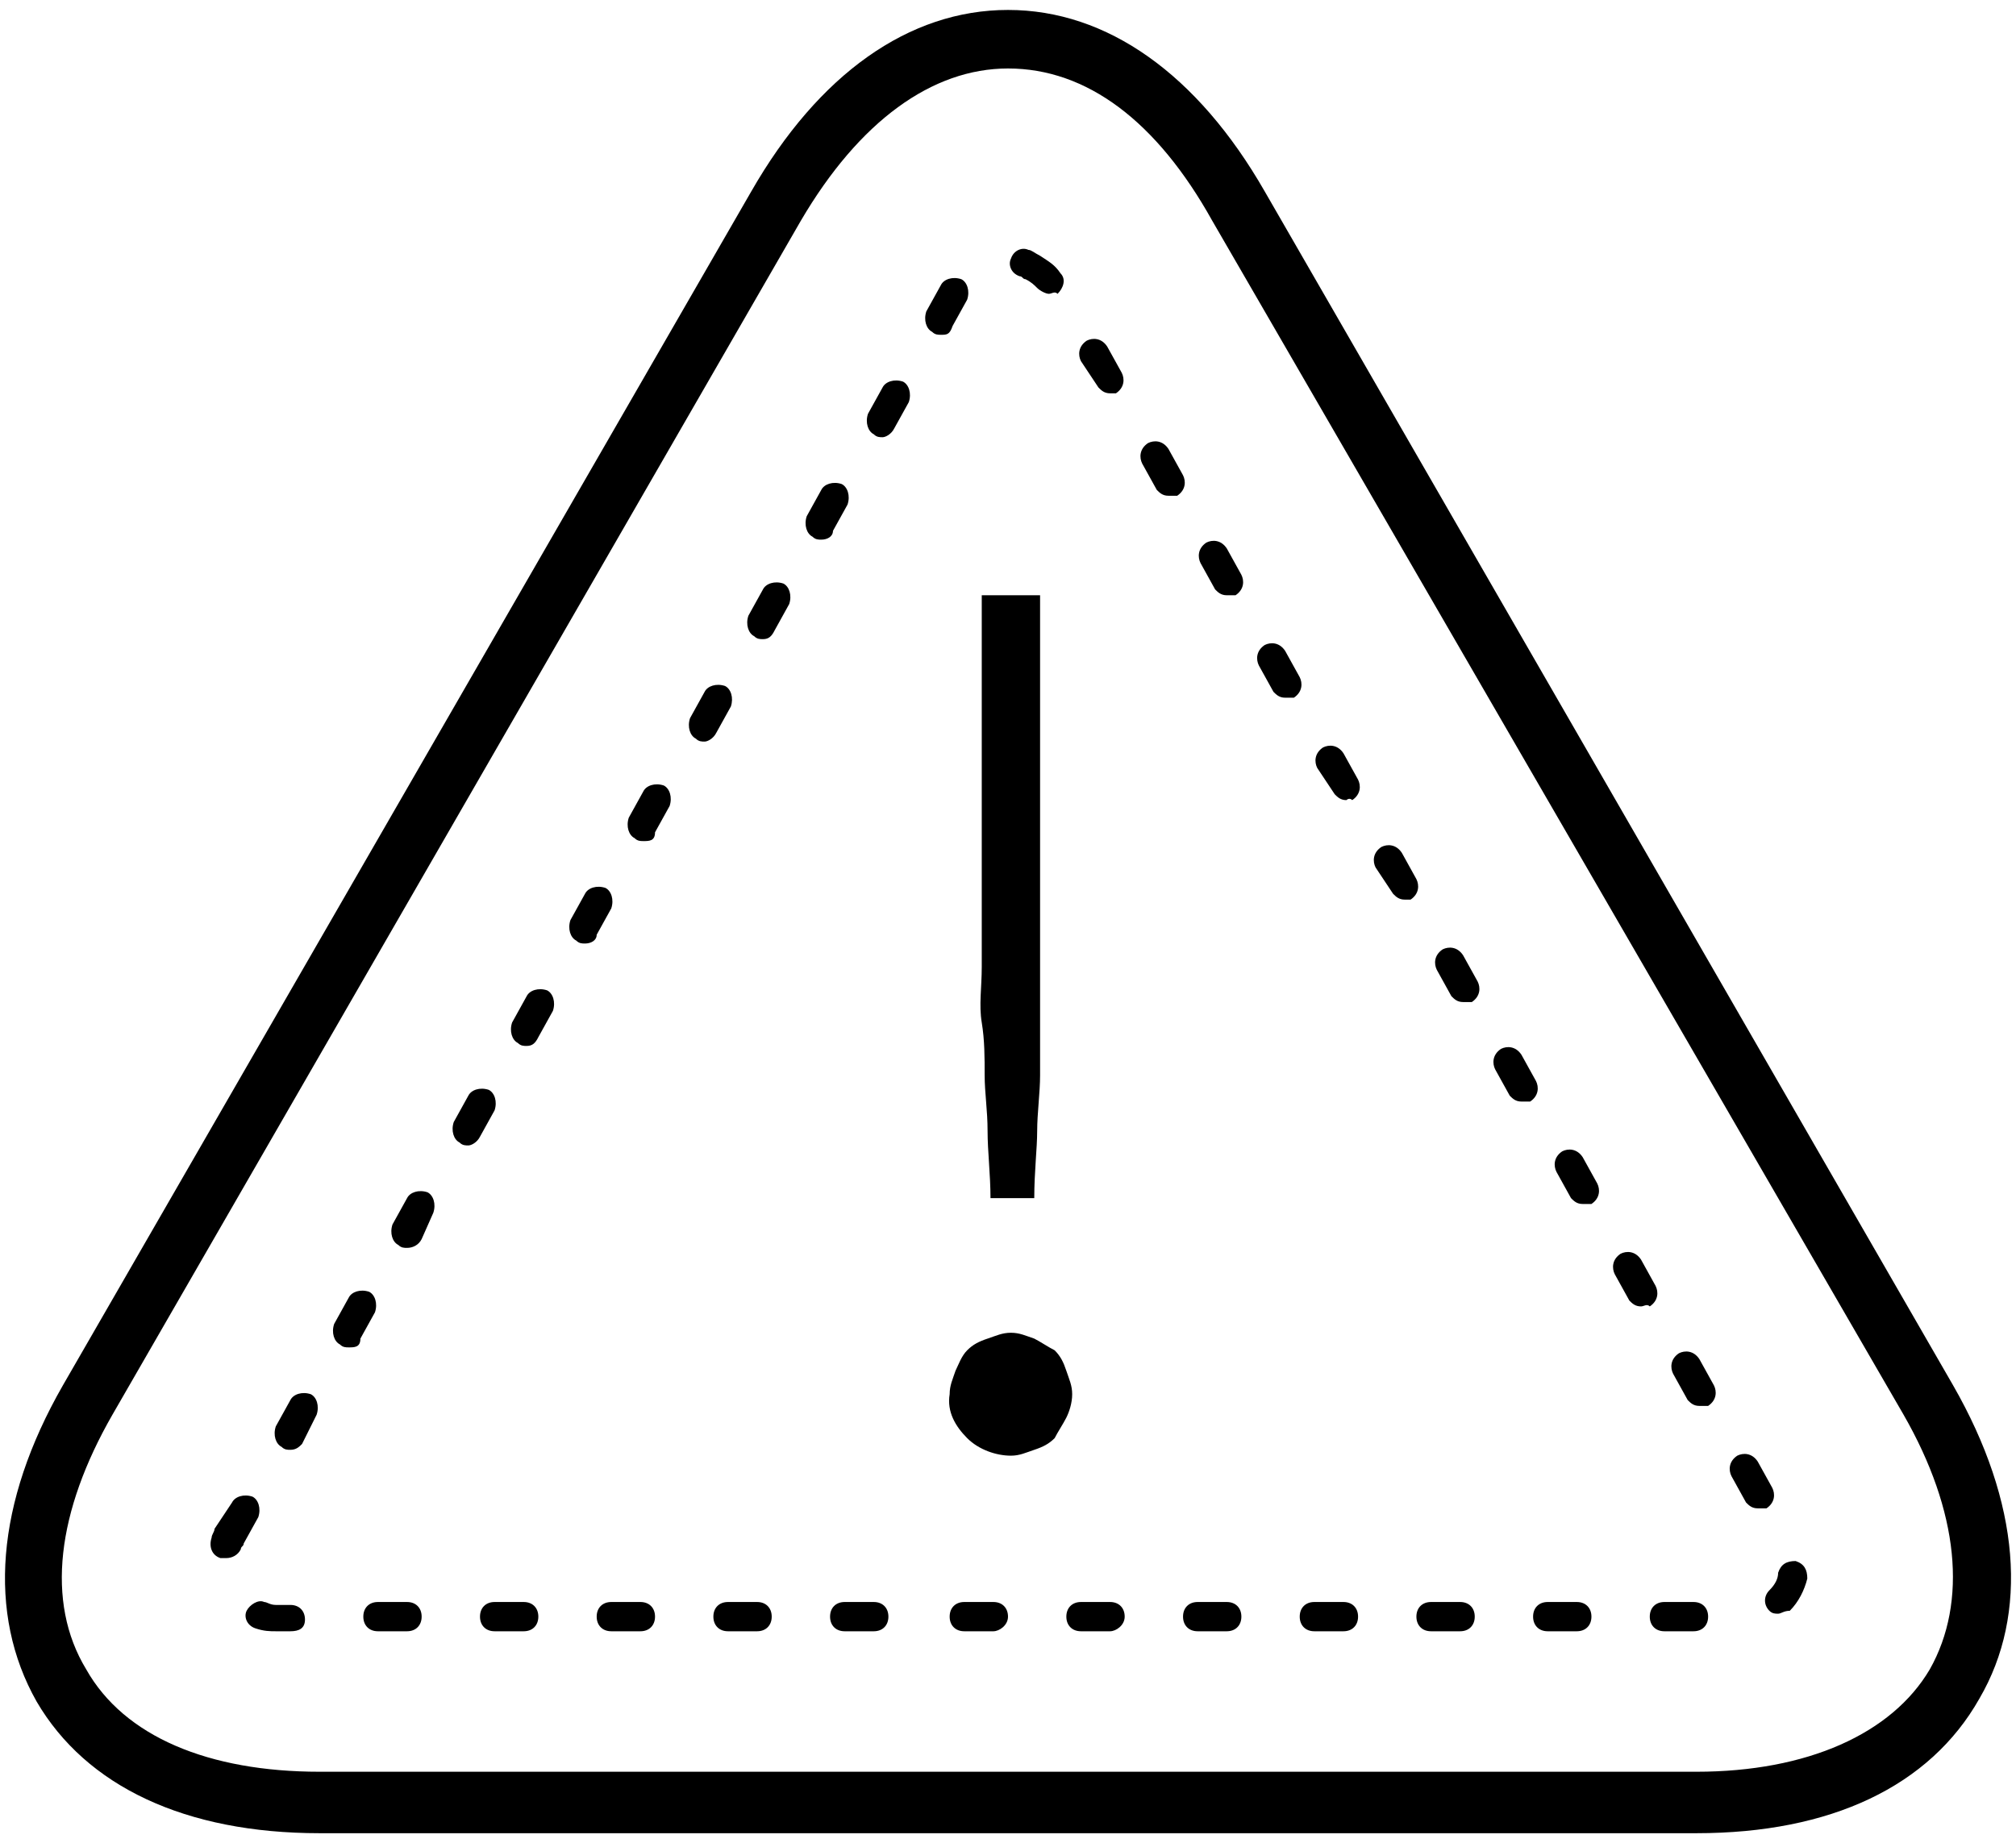 <svg width="152" height="139" viewBox="0 0 152 139" fill="none" xmlns="http://www.w3.org/2000/svg">
<path d="M127.907 138.25H24.093C13.976 138.25 6.498 134.719 2.759 128.318C-0.98 121.697 -0.321 113.31 4.738 104.482L56.645 14.434C61.704 5.606 68.522 0.75 76 0.75C83.478 0.75 90.296 5.606 95.355 14.434L147.262 104.482C152.321 113.31 152.98 121.697 149.241 128.098C145.502 134.719 138.024 138.25 127.907 138.25ZM76 5.164C70.281 5.164 64.783 9.137 60.384 16.641L8.477 106.689C4.298 113.972 3.418 120.814 6.498 125.89C9.357 130.967 15.735 133.615 24.093 133.615H127.907C136.265 133.615 142.643 130.746 145.502 125.89C148.362 120.814 147.702 113.972 143.523 106.689L91.396 16.641C87.217 9.137 81.938 5.164 76 5.164Z" fill="#000000"/>
<path d="M71.601 105.144C71.601 104.482 71.821 104.04 72.041 103.378C72.261 102.937 72.481 102.275 72.921 101.833C73.361 101.392 73.8 101.171 74.46 100.95C75.12 100.73 75.56 100.509 76.22 100.509C76.88 100.509 77.32 100.73 77.98 100.95C78.419 101.171 79.079 101.613 79.519 101.833C79.959 102.275 80.179 102.716 80.399 103.378C80.619 104.04 80.839 104.482 80.839 105.144C80.839 105.806 80.619 106.468 80.399 106.91C80.179 107.351 79.739 108.013 79.519 108.455C79.079 108.896 78.639 109.117 77.98 109.337C77.32 109.558 76.88 109.779 76.22 109.779C75.12 109.779 73.8 109.337 72.921 108.455C72.041 107.572 71.381 106.468 71.601 105.144ZM78.419 44.891V72.921C78.419 74.466 78.419 75.79 78.419 77.114C78.419 78.438 78.419 79.763 78.419 81.087C78.419 82.411 78.2 83.956 78.2 85.28C78.2 86.605 77.98 88.37 77.98 90.357H74.68C74.68 88.591 74.46 86.825 74.46 85.28C74.46 83.735 74.24 82.411 74.24 81.087C74.24 79.763 74.24 78.438 74.021 77.114C73.8 75.79 74.021 74.466 74.021 72.921V44.891H78.419Z" fill="#000000"/>
<path d="M127.687 123.021H125.488C124.828 123.021 124.388 122.579 124.388 121.917C124.388 121.255 124.828 120.814 125.488 120.814H127.687C128.347 120.814 128.787 121.255 128.787 121.917C128.787 122.579 128.347 123.021 127.687 123.021ZM118.889 123.021H116.69C116.03 123.021 115.59 122.579 115.59 121.917C115.59 121.255 116.03 120.814 116.69 120.814H118.889C119.549 120.814 119.989 121.255 119.989 121.917C119.989 122.579 119.549 123.021 118.889 123.021ZM110.092 123.021H107.892C107.232 123.021 106.792 122.579 106.792 121.917C106.792 121.255 107.232 120.814 107.892 120.814H110.092C110.751 120.814 111.191 121.255 111.191 121.917C111.191 122.579 110.751 123.021 110.092 123.021ZM101.294 123.021H99.094C98.435 123.021 97.995 122.579 97.995 121.917C97.995 121.255 98.435 120.814 99.094 120.814H101.294C101.954 120.814 102.394 121.255 102.394 121.917C102.394 122.579 101.954 123.021 101.294 123.021ZM92.496 123.021H90.297C89.637 123.021 89.197 122.579 89.197 121.917C89.197 121.255 89.637 120.814 90.297 120.814H92.496C93.156 120.814 93.596 121.255 93.596 121.917C93.596 122.579 93.156 123.021 92.496 123.021ZM83.698 123.021H81.499C80.839 123.021 80.399 122.579 80.399 121.917C80.399 121.255 80.839 120.814 81.499 120.814H83.698C84.358 120.814 84.798 121.255 84.798 121.917C84.798 122.579 84.138 123.021 83.698 123.021ZM74.901 123.021H72.701C72.041 123.021 71.601 122.579 71.601 121.917C71.601 121.255 72.041 120.814 72.701 120.814H74.901C75.56 120.814 76 121.255 76 121.917C76 122.579 75.34 123.021 74.901 123.021ZM65.883 123.021H63.683C63.023 123.021 62.584 122.579 62.584 121.917C62.584 121.255 63.023 120.814 63.683 120.814H65.883C66.543 120.814 66.983 121.255 66.983 121.917C66.983 122.579 66.543 123.021 65.883 123.021ZM57.085 123.021H54.886C54.226 123.021 53.786 122.579 53.786 121.917C53.786 121.255 54.226 120.814 54.886 120.814H57.085C57.745 120.814 58.185 121.255 58.185 121.917C58.185 122.579 57.745 123.021 57.085 123.021ZM48.287 123.021H46.088C45.428 123.021 44.988 122.579 44.988 121.917C44.988 121.255 45.428 120.814 46.088 120.814H48.287C48.947 120.814 49.387 121.255 49.387 121.917C49.387 122.579 48.947 123.021 48.287 123.021ZM39.489 123.021H37.29C36.63 123.021 36.19 122.579 36.19 121.917C36.19 121.255 36.63 120.814 37.29 120.814H39.489C40.149 120.814 40.589 121.255 40.589 121.917C40.589 122.579 40.149 123.021 39.489 123.021ZM30.692 123.021H28.492C27.832 123.021 27.393 122.579 27.393 121.917C27.393 121.255 27.832 120.814 28.492 120.814H30.692C31.352 120.814 31.791 121.255 31.791 121.917C31.791 122.579 31.352 123.021 30.692 123.021ZM21.894 123.021H20.794C20.354 123.021 19.915 123.021 19.255 122.8C18.595 122.579 18.375 121.917 18.595 121.476C18.815 121.035 19.475 120.593 19.915 120.814C20.134 120.814 20.354 121.035 20.794 121.035H21.894C22.554 121.035 22.994 121.476 22.994 122.138C22.994 122.8 22.554 123.021 21.894 123.021ZM134.066 121.696C133.846 121.696 133.625 121.696 133.406 121.476C132.966 121.035 132.966 120.372 133.406 119.931C133.846 119.49 134.066 119.048 134.066 118.607C134.285 117.945 134.725 117.724 135.385 117.724C136.045 117.945 136.265 118.386 136.265 119.048C136.045 119.931 135.605 120.814 134.945 121.476C134.505 121.476 134.285 121.696 134.066 121.696ZM17.055 117.503C16.835 117.503 16.835 117.503 16.615 117.503C15.956 117.282 15.736 116.62 15.956 115.958C15.956 115.737 16.175 115.517 16.175 115.296L17.495 113.31C17.715 112.868 18.375 112.648 19.035 112.868C19.475 113.089 19.695 113.751 19.475 114.413L18.375 116.4C18.375 116.62 18.155 116.62 18.155 116.841C17.935 117.282 17.495 117.503 17.055 117.503ZM132.526 113.751C132.086 113.751 131.866 113.53 131.646 113.31L130.547 111.323C130.326 110.882 130.326 110.22 130.986 109.778C131.426 109.558 132.086 109.558 132.526 110.22L133.625 112.206C133.846 112.648 133.846 113.31 133.186 113.751C132.966 113.751 132.746 113.751 132.526 113.751ZM21.894 109.337C21.674 109.337 21.454 109.337 21.234 109.116C20.794 108.895 20.574 108.234 20.794 107.571L21.894 105.585C22.114 105.144 22.774 104.923 23.434 105.144C23.873 105.364 24.093 106.026 23.873 106.689L22.774 108.895C22.554 109.116 22.334 109.337 21.894 109.337ZM128.127 106.026C127.687 106.026 127.467 105.806 127.247 105.585L126.147 103.599C125.928 103.157 125.928 102.495 126.587 102.054C127.027 101.833 127.687 101.833 128.127 102.495L129.227 104.481C129.447 104.923 129.447 105.585 128.787 106.026C128.567 106.026 128.347 106.026 128.127 106.026ZM26.293 101.612C26.073 101.612 25.853 101.612 25.633 101.392C25.193 101.171 24.973 100.509 25.193 99.847L26.293 97.86C26.513 97.419 27.173 97.198 27.832 97.419C28.272 97.639 28.492 98.302 28.272 98.964L27.173 100.95C27.173 101.612 26.733 101.612 26.293 101.612ZM123.728 98.522C123.288 98.522 123.068 98.302 122.848 98.081L121.749 96.095C121.529 95.653 121.529 94.991 122.189 94.55C122.628 94.329 123.288 94.329 123.728 94.991L124.828 96.978C125.048 97.419 125.048 98.081 124.388 98.522C124.168 98.302 123.948 98.522 123.728 98.522ZM30.692 94.108C30.472 94.108 30.252 94.108 30.032 93.888C29.592 93.667 29.372 93.005 29.592 92.343L30.692 90.356C30.912 89.915 31.572 89.694 32.231 89.915C32.671 90.135 32.891 90.798 32.671 91.46L31.791 93.446C31.572 93.888 31.132 94.108 30.692 94.108ZM119.329 90.798C118.889 90.798 118.669 90.577 118.449 90.356L117.35 88.37C117.13 87.928 117.13 87.266 117.79 86.825C118.23 86.604 118.889 86.604 119.329 87.266L120.429 89.253C120.649 89.694 120.649 90.356 119.989 90.798C119.549 90.798 119.329 90.798 119.329 90.798ZM35.31 86.383C35.091 86.383 34.871 86.384 34.651 86.163C34.211 85.942 33.991 85.28 34.211 84.618L35.31 82.632C35.531 82.19 36.19 81.969 36.85 82.19C37.29 82.411 37.51 83.073 37.29 83.735L36.19 85.722C35.97 86.163 35.531 86.383 35.31 86.383ZM114.711 83.073C114.27 83.073 114.051 82.852 113.831 82.632L112.731 80.645C112.511 80.204 112.511 79.542 113.171 79.1C113.611 78.879 114.27 78.879 114.711 79.542L115.81 81.528C116.03 81.969 116.03 82.632 115.37 83.073C115.15 83.073 114.93 83.073 114.711 83.073ZM39.709 78.879C39.489 78.879 39.27 78.879 39.05 78.659C38.61 78.438 38.39 77.776 38.61 77.114L39.709 75.128C39.929 74.686 40.589 74.466 41.249 74.686C41.689 74.907 41.909 75.569 41.689 76.231L40.589 78.217C40.369 78.659 40.149 78.879 39.709 78.879ZM110.311 75.569C109.872 75.569 109.652 75.348 109.432 75.128L108.332 73.141C108.112 72.7 108.112 72.038 108.772 71.596C109.212 71.376 109.872 71.376 110.311 72.038L111.411 74.024C111.631 74.466 111.631 75.128 110.971 75.569C110.751 75.569 110.532 75.569 110.311 75.569ZM44.108 71.155C43.889 71.155 43.669 71.155 43.449 70.934C43.008 70.713 42.789 70.051 43.008 69.389L44.108 67.403C44.328 66.961 44.988 66.741 45.648 66.961C46.088 67.182 46.308 67.844 46.088 68.506L44.988 70.493C44.988 70.934 44.548 71.155 44.108 71.155ZM105.913 67.844C105.473 67.844 105.253 67.624 105.033 67.403L103.713 65.416C103.493 64.975 103.493 64.313 104.153 63.872C104.593 63.651 105.253 63.651 105.693 64.313L106.792 66.299C107.012 66.741 107.012 67.403 106.353 67.844C106.353 67.844 106.132 67.844 105.913 67.844ZM48.507 63.43C48.287 63.43 48.067 63.43 47.847 63.209C47.408 62.989 47.188 62.327 47.408 61.664L48.507 59.678C48.727 59.237 49.387 59.016 50.047 59.237C50.487 59.457 50.707 60.12 50.487 60.782L49.387 62.768C49.387 63.43 48.947 63.43 48.507 63.43ZM101.514 60.34C101.074 60.34 100.854 60.12 100.634 59.899L99.314 57.912C99.094 57.471 99.094 56.809 99.754 56.367C100.194 56.147 100.854 56.147 101.294 56.809L102.394 58.795C102.613 59.237 102.613 59.899 101.954 60.34C101.734 60.12 101.514 60.34 101.514 60.34ZM53.126 55.926C52.906 55.926 52.686 55.926 52.466 55.705C52.026 55.485 51.806 54.822 52.026 54.16L53.126 52.174C53.346 51.733 54.006 51.512 54.666 51.733C55.106 51.953 55.325 52.616 55.106 53.278L54.006 55.264C53.786 55.706 53.346 55.926 53.126 55.926ZM96.895 52.616C96.455 52.616 96.235 52.395 96.015 52.174L94.915 50.188C94.695 49.746 94.695 49.084 95.355 48.643C95.795 48.422 96.455 48.422 96.895 49.084L97.995 51.071C98.215 51.512 98.215 52.174 97.555 52.616C97.335 52.616 97.115 52.616 96.895 52.616ZM57.525 48.201C57.305 48.201 57.085 48.201 56.865 47.981C56.425 47.76 56.205 47.098 56.425 46.436L57.525 44.45C57.745 44.008 58.405 43.787 59.065 44.008C59.504 44.229 59.724 44.891 59.504 45.553L58.405 47.539C58.185 47.981 57.965 48.201 57.525 48.201ZM92.496 44.891C92.056 44.891 91.836 44.67 91.616 44.45L90.516 42.463C90.297 42.022 90.297 41.36 90.956 40.918C91.396 40.697 92.056 40.697 92.496 41.36L93.596 43.346C93.816 43.787 93.816 44.45 93.156 44.891C92.936 44.891 92.716 44.891 92.496 44.891ZM61.924 40.697C61.704 40.697 61.484 40.697 61.264 40.477C60.824 40.256 60.604 39.594 60.824 38.932L61.924 36.945C62.144 36.504 62.804 36.283 63.463 36.504C63.903 36.725 64.123 37.387 63.903 38.049L62.803 40.035C62.803 40.477 62.364 40.697 61.924 40.697ZM88.097 37.387C87.657 37.387 87.437 37.166 87.218 36.945L86.118 34.959C85.898 34.518 85.898 33.855 86.558 33.414C86.998 33.194 87.657 33.194 88.097 33.855L89.197 35.842C89.417 36.283 89.417 36.945 88.757 37.387C88.537 37.387 88.317 37.387 88.097 37.387ZM66.543 32.973C66.323 32.973 66.103 32.973 65.883 32.752C65.443 32.531 65.223 31.869 65.443 31.207L66.543 29.221C66.763 28.779 67.422 28.559 68.082 28.779C68.522 29 68.742 29.662 68.522 30.324L67.422 32.31C67.203 32.752 66.763 32.973 66.543 32.973ZM83.698 29.662C83.258 29.662 83.038 29.441 82.819 29.221L81.499 27.234C81.279 26.793 81.279 26.131 81.939 25.689C82.379 25.469 83.038 25.469 83.478 26.131L84.578 28.117C84.798 28.559 84.798 29.221 84.138 29.662C83.918 29.662 83.698 29.662 83.698 29.662ZM70.942 25.248C70.722 25.248 70.501 25.248 70.282 25.027C69.842 24.806 69.622 24.144 69.842 23.482L70.942 21.496C71.162 21.055 71.821 20.834 72.481 21.055C72.921 21.275 73.141 21.937 72.921 22.599L71.821 24.586C71.601 25.248 71.382 25.248 70.942 25.248ZM79.08 22.158C78.859 22.158 78.42 21.937 78.2 21.717C77.98 21.496 77.76 21.275 77.32 21.055C77.1 21.055 77.1 20.834 76.88 20.834C76.22 20.613 76 19.951 76.22 19.509C76.44 18.847 77.1 18.627 77.54 18.847C77.76 18.847 77.98 19.068 78.42 19.289C79.08 19.73 79.519 19.951 79.959 20.613C80.399 21.055 80.179 21.717 79.739 22.158C79.519 21.937 79.299 22.158 79.08 22.158Z" fill="#000000"/>
</svg>

